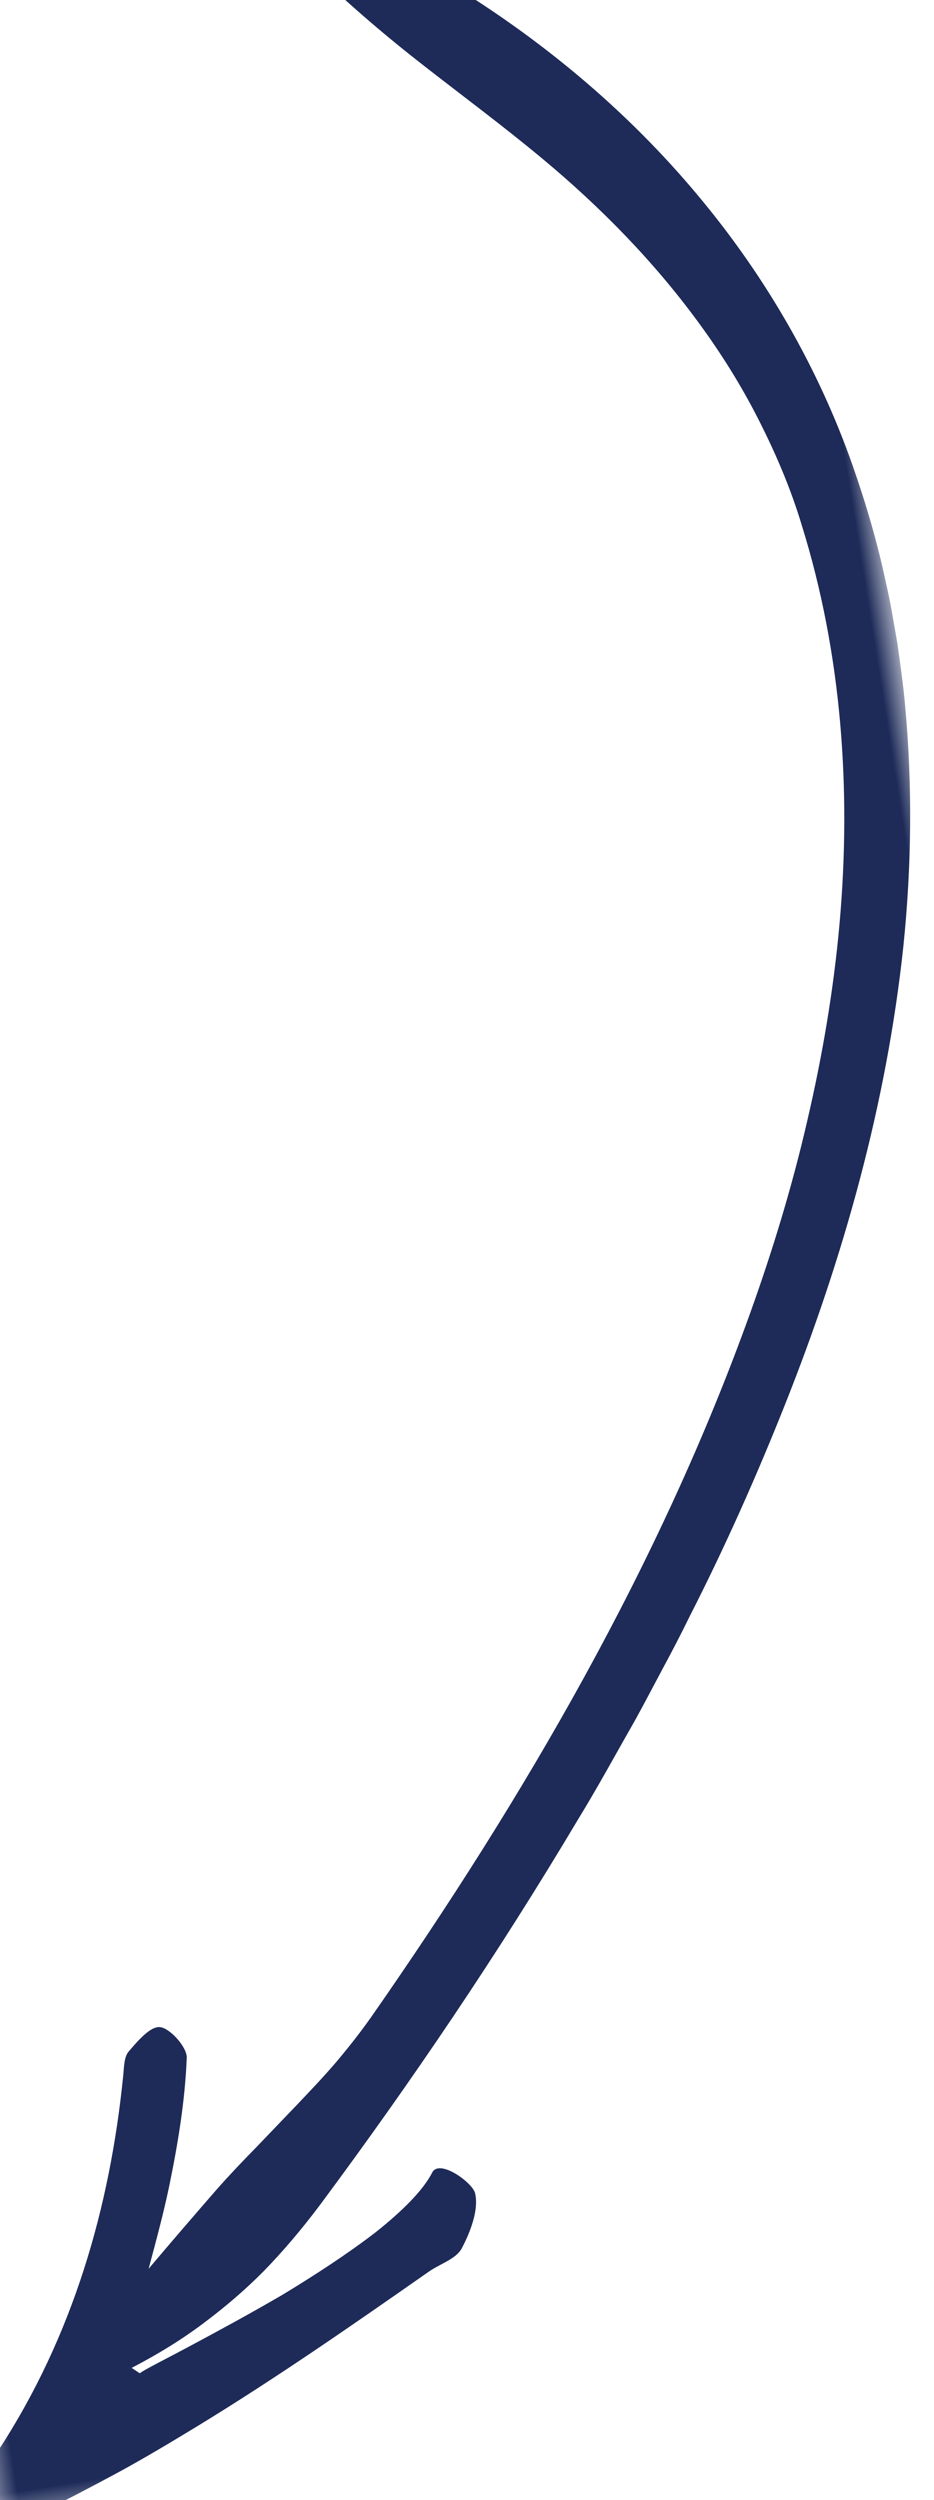 <?xml version="1.0" encoding="UTF-8"?>
<svg width="37px" height="99px" viewBox="0 0 37 99" version="1.1" xmlns="http://www.w3.org/2000/svg" xmlns:xlink="http://www.w3.org/1999/xlink">
    <!-- Generator: Sketch 60.1 (88133) - https://sketch.com -->
    <title>Group 3 Copy 2</title>
    <desc>Created with Sketch.</desc>
    <defs>
        <polygon id="path-1" points="0.61 0.432 47.53 0.432 47.53 98.677 0.61 98.677"></polygon>
    </defs>
    <g id="Design" stroke="none" stroke-width="1" fill="none" fill-rule="evenodd">
        <g id="WB-Homepage-Design-Mobile" transform="translate(-297, -3094)">
            <g id="Group-26" transform="translate(14, 2939)">
                <g id="Group-25" transform="translate(0, 148)">
                    <g id="Group-3-Copy-2" transform="translate(298.343, 54.78) scale(-1, -1) rotate(35) translate(-298.343, -54.78) translate(274.343, 5.28)">
                        <mask id="mask-2" fill="white">
                            <use xlink:href="#path-1"></use>
                        </mask>
                        <g id="Clip-2"></g>
                        <path d="M47.413,0.889 C47.205,0.548 46.337,0.334 45.884,0.476 C44.724,0.839 43.564,1.226 42.407,1.634 C41.252,2.045 40.118,2.503 38.978,2.971 C35.629,4.354 32.346,5.939 29.032,7.553 C28.548,7.79 27.887,7.879 27.601,8.256 C27.148,8.86 26.681,9.676 26.735,10.341 C26.769,10.763 27.918,11.92 28.287,11.406 C28.743,10.775 29.692,10.086 30.878,9.418 C32.078,8.764 33.506,8.124 34.904,7.554 C36.318,7.004 37.698,6.519 38.79,6.14 C39.88,5.759 40.705,5.506 40.972,5.371 L41.253,5.631 C40.165,5.995 39.089,6.431 38.02,7.011 C37.182,7.46 36.33,7.977 35.475,8.605 C34.626,9.241 33.762,9.977 32.875,10.837 C28.519,15.102 24.342,19.57 20.419,24.281 C19.424,25.445 18.489,26.664 17.529,27.861 C17.057,28.467 16.601,29.086 16.137,29.698 C15.67,30.309 15.212,30.927 14.771,31.558 C12.96,34.047 11.275,36.64 9.695,39.305 C6.54,44.632 3.891,50.355 2.245,56.478 C1.434,59.539 0.892,62.697 0.691,65.903 C0.634,66.703 0.628,67.509 0.61,68.314 C0.627,69.12 0.619,69.926 0.681,70.733 C0.76,72.347 0.967,73.958 1.257,75.554 C1.985,79.547 3.464,83.41 5.522,86.889 C7.573,90.377 10.19,93.477 13.158,96.144 C14.062,96.955 15.077,97.82 16.137,98.298 C17.191,98.777 18.287,98.874 19.203,98.164 C18.023,96.611 16.802,95.184 15.484,93.781 C14.173,92.379 12.801,90.979 11.484,89.475 C9.538,87.254 7.79,84.808 6.412,82.13 C5.721,80.793 5.126,79.399 4.661,77.959 C4.194,76.52 3.821,75.042 3.619,73.539 C2.851,68.28 3.318,62.895 4.602,57.763 C5.246,55.193 6.095,52.678 7.092,50.226 C8.082,47.77 9.241,45.385 10.513,43.065 C15.609,33.77 22.366,25.503 29.686,17.892 C30.221,17.34 30.784,16.82 31.364,16.318 C31.948,15.82 32.561,15.353 33.171,14.885 C33.783,14.42 34.396,13.955 35.01,13.489 C35.63,13.03 36.242,12.562 36.836,12.071 C37.882,11.192 38.934,10.304 39.976,9.403 C39.517,10.435 39.057,11.456 38.658,12.509 C38.051,14.12 37.512,15.742 37.177,17.417 C37.095,17.817 37.634,18.667 38.024,18.781 C38.402,18.892 38.997,18.374 39.406,18.028 C39.633,17.838 39.69,17.426 39.778,17.099 C41.113,12.031 43.347,7.254 46.958,3.255 C47.13,3.065 47.332,2.833 47.366,2.597 C47.451,2.022 47.662,1.298 47.413,0.889" id="Fill-1" fill="#1e2b59" mask="url(#mask-2)" transform="translate(24.07, 49.554) rotate(-44) translate(-24.07, -49.554) "></path>
                    </g>
                </g>
            </g>
        </g>
    </g>
</svg>